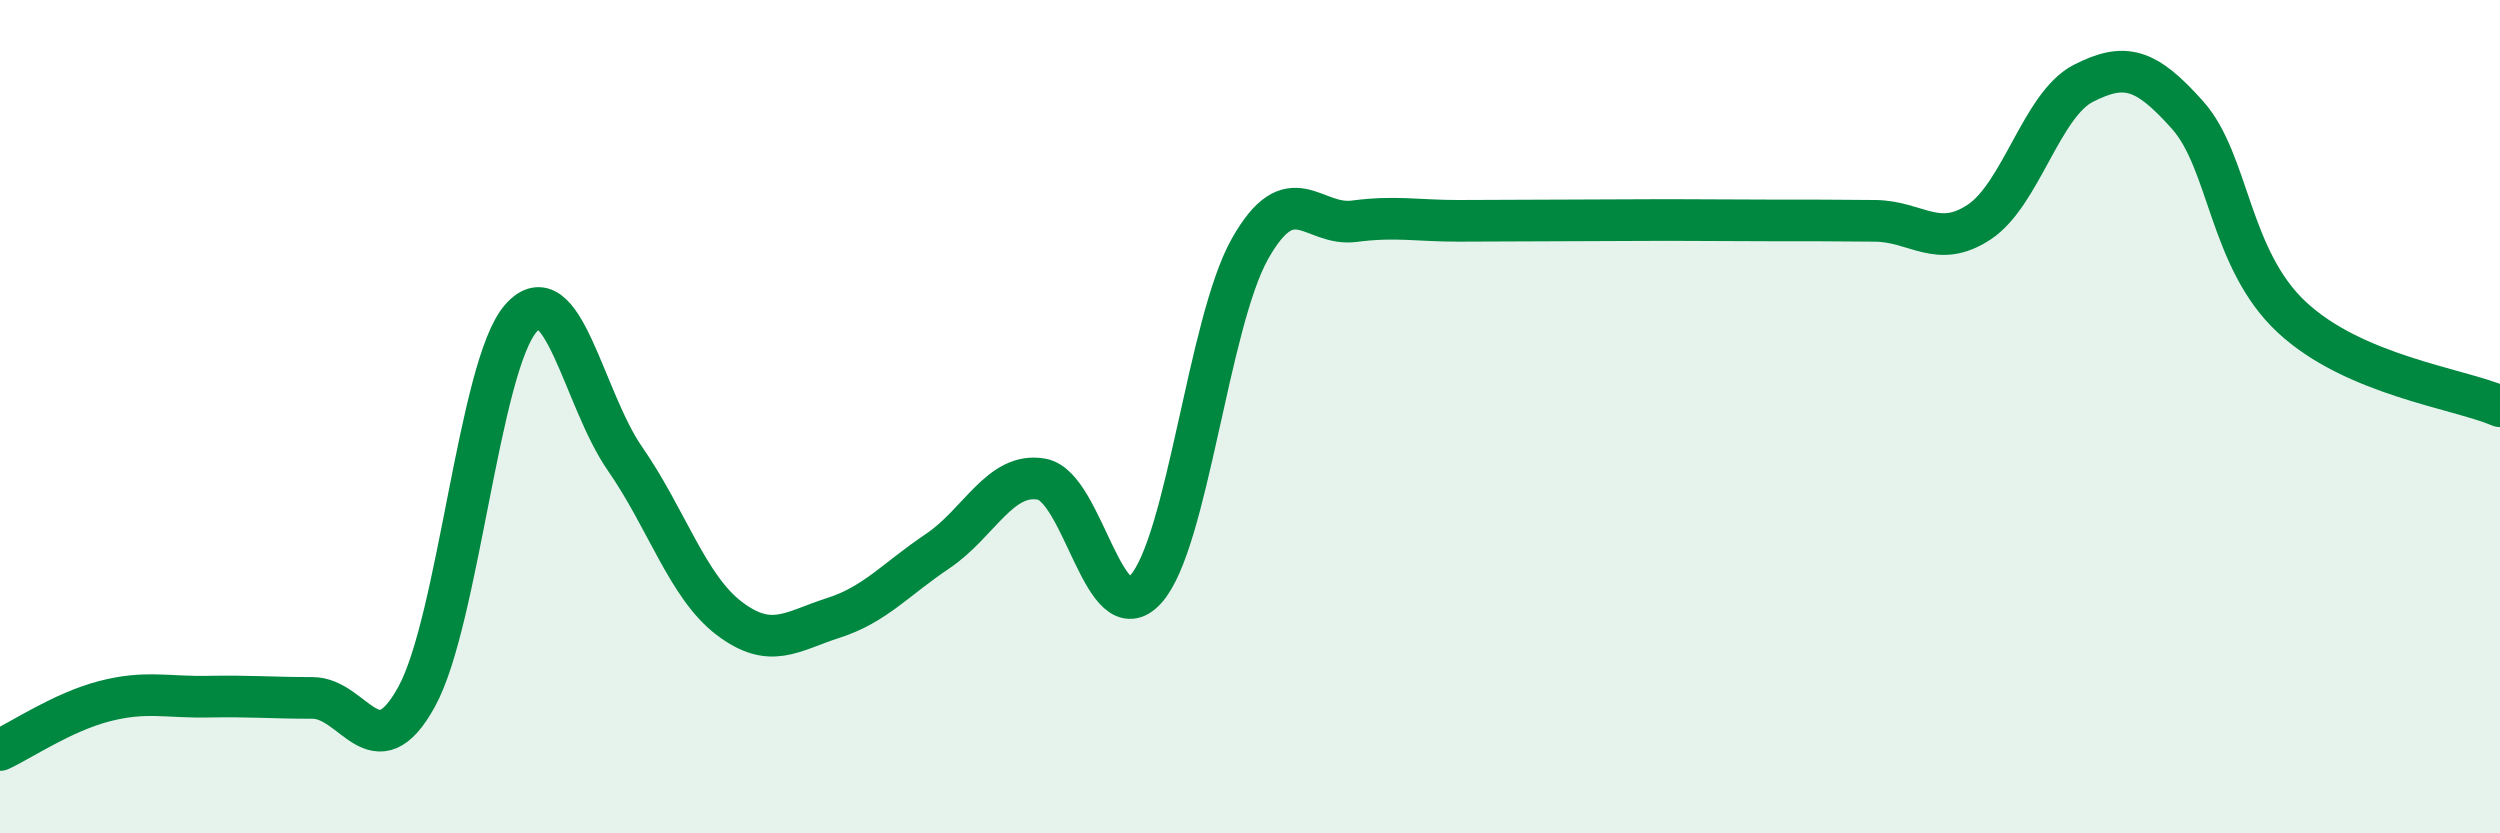 
    <svg width="60" height="20" viewBox="0 0 60 20" xmlns="http://www.w3.org/2000/svg">
      <path
        d="M 0,18 C 0.5,17.77 1.5,17.09 2.5,16.83 C 3.5,16.57 4,16.74 5,16.72 C 6,16.7 6.5,16.75 7.5,16.75 C 8.5,16.75 9,18.54 10,16.72 C 11,14.9 11.5,8.78 12.5,7.64 C 13.5,6.5 14,9.57 15,11.01 C 16,12.45 16.5,14.08 17.5,14.84 C 18.5,15.6 19,15.15 20,14.83 C 21,14.51 21.5,13.9 22.5,13.23 C 23.5,12.56 24,11.32 25,11.5 C 26,11.68 26.5,15.25 27.5,14.14 C 28.5,13.03 29,7.74 30,5.97 C 31,4.2 31.5,5.44 32.5,5.31 C 33.5,5.18 34,5.3 35,5.3 C 36,5.3 36.5,5.29 37.5,5.29 C 38.5,5.29 39,5.28 40,5.28 C 41,5.28 41.5,5.29 42.5,5.29 C 43.5,5.29 44,5.29 45,5.3 C 46,5.31 46.5,5.99 47.5,5.33 C 48.5,4.67 49,2.51 50,2 C 51,1.49 51.5,1.64 52.5,2.76 C 53.5,3.88 53.5,6.21 55,7.61 C 56.5,9.01 59,9.32 60,9.75L60 20L0 20Z"
        fill="#008740"
        opacity="0.1"
        stroke-linecap="round"
        stroke-linejoin="round"
      />
      <path
        d="M 0,18 C 0.5,17.77 1.5,17.09 2.5,16.83 C 3.5,16.57 4,16.74 5,16.72 C 6,16.7 6.5,16.75 7.5,16.75 C 8.5,16.75 9,18.54 10,16.72 C 11,14.9 11.5,8.78 12.5,7.64 C 13.5,6.5 14,9.57 15,11.01 C 16,12.45 16.5,14.08 17.5,14.84 C 18.5,15.6 19,15.15 20,14.83 C 21,14.51 21.5,13.9 22.5,13.23 C 23.5,12.56 24,11.32 25,11.5 C 26,11.68 26.5,15.25 27.5,14.14 C 28.5,13.03 29,7.74 30,5.97 C 31,4.2 31.5,5.44 32.5,5.31 C 33.5,5.18 34,5.3 35,5.3 C 36,5.3 36.5,5.29 37.5,5.29 C 38.5,5.29 39,5.28 40,5.28 C 41,5.28 41.5,5.29 42.5,5.29 C 43.5,5.29 44,5.29 45,5.3 C 46,5.31 46.5,5.99 47.5,5.33 C 48.5,4.67 49,2.51 50,2 C 51,1.49 51.5,1.64 52.5,2.76 C 53.5,3.88 53.5,6.21 55,7.61 C 56.5,9.01 59,9.32 60,9.75"
        stroke="#008740"
        stroke-width="1"
        fill="none"
        stroke-linecap="round"
        stroke-linejoin="round"
      />
    </svg>
  